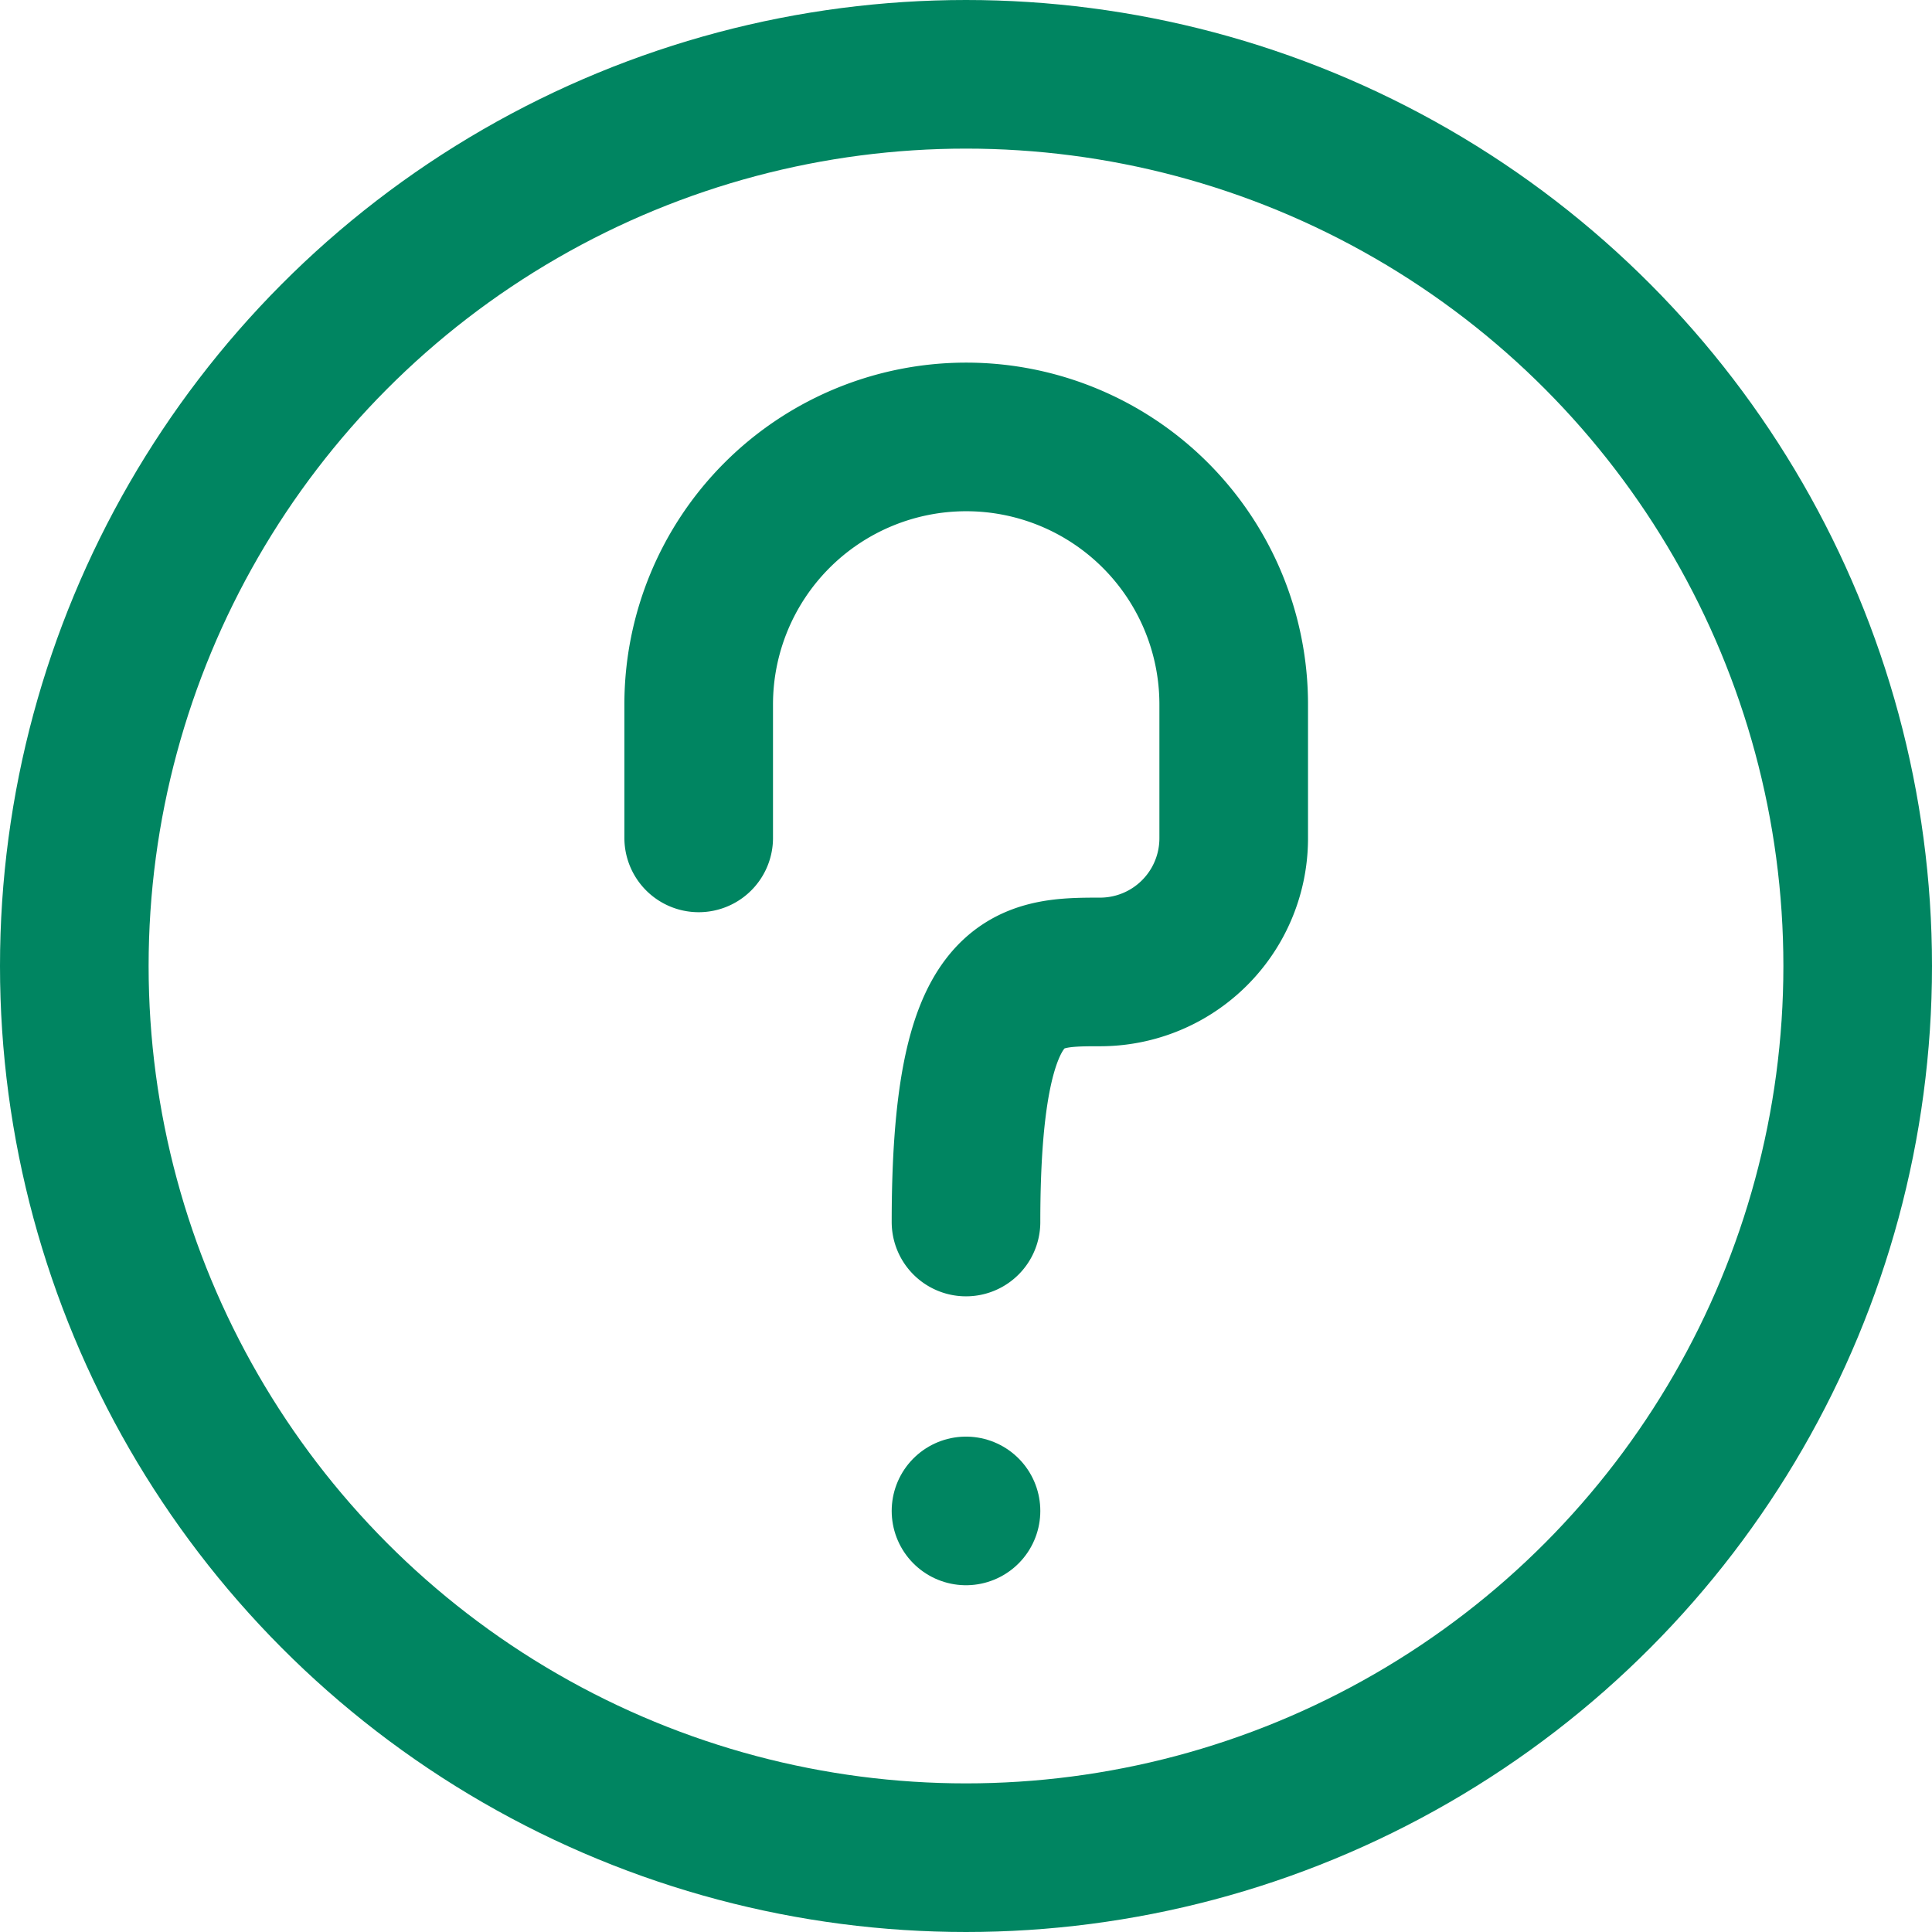 <svg xmlns="http://www.w3.org/2000/svg" width="19.5" height="19.5"><g fill="none" stroke="#008561" stroke-linecap="round" stroke-linejoin="round" stroke-width="1.5" data-name="Gruppe 6095" transform="translate(.75 .363)"><circle cx="9" cy="9" r="9" data-name="Ellipse 86" transform="translate(0 .387)"/><path d="M6.302 8.094V6.747a2.7 2.7 0 0 1 5.4 0v1.349a1.349 1.349 0 0 1-1.353 1.351C9.604 9.447 9 9.461 9 11.971" data-name="Pfad 843"/><path d="M9 14.887h0" data-name="Linie 310"/></g></svg>